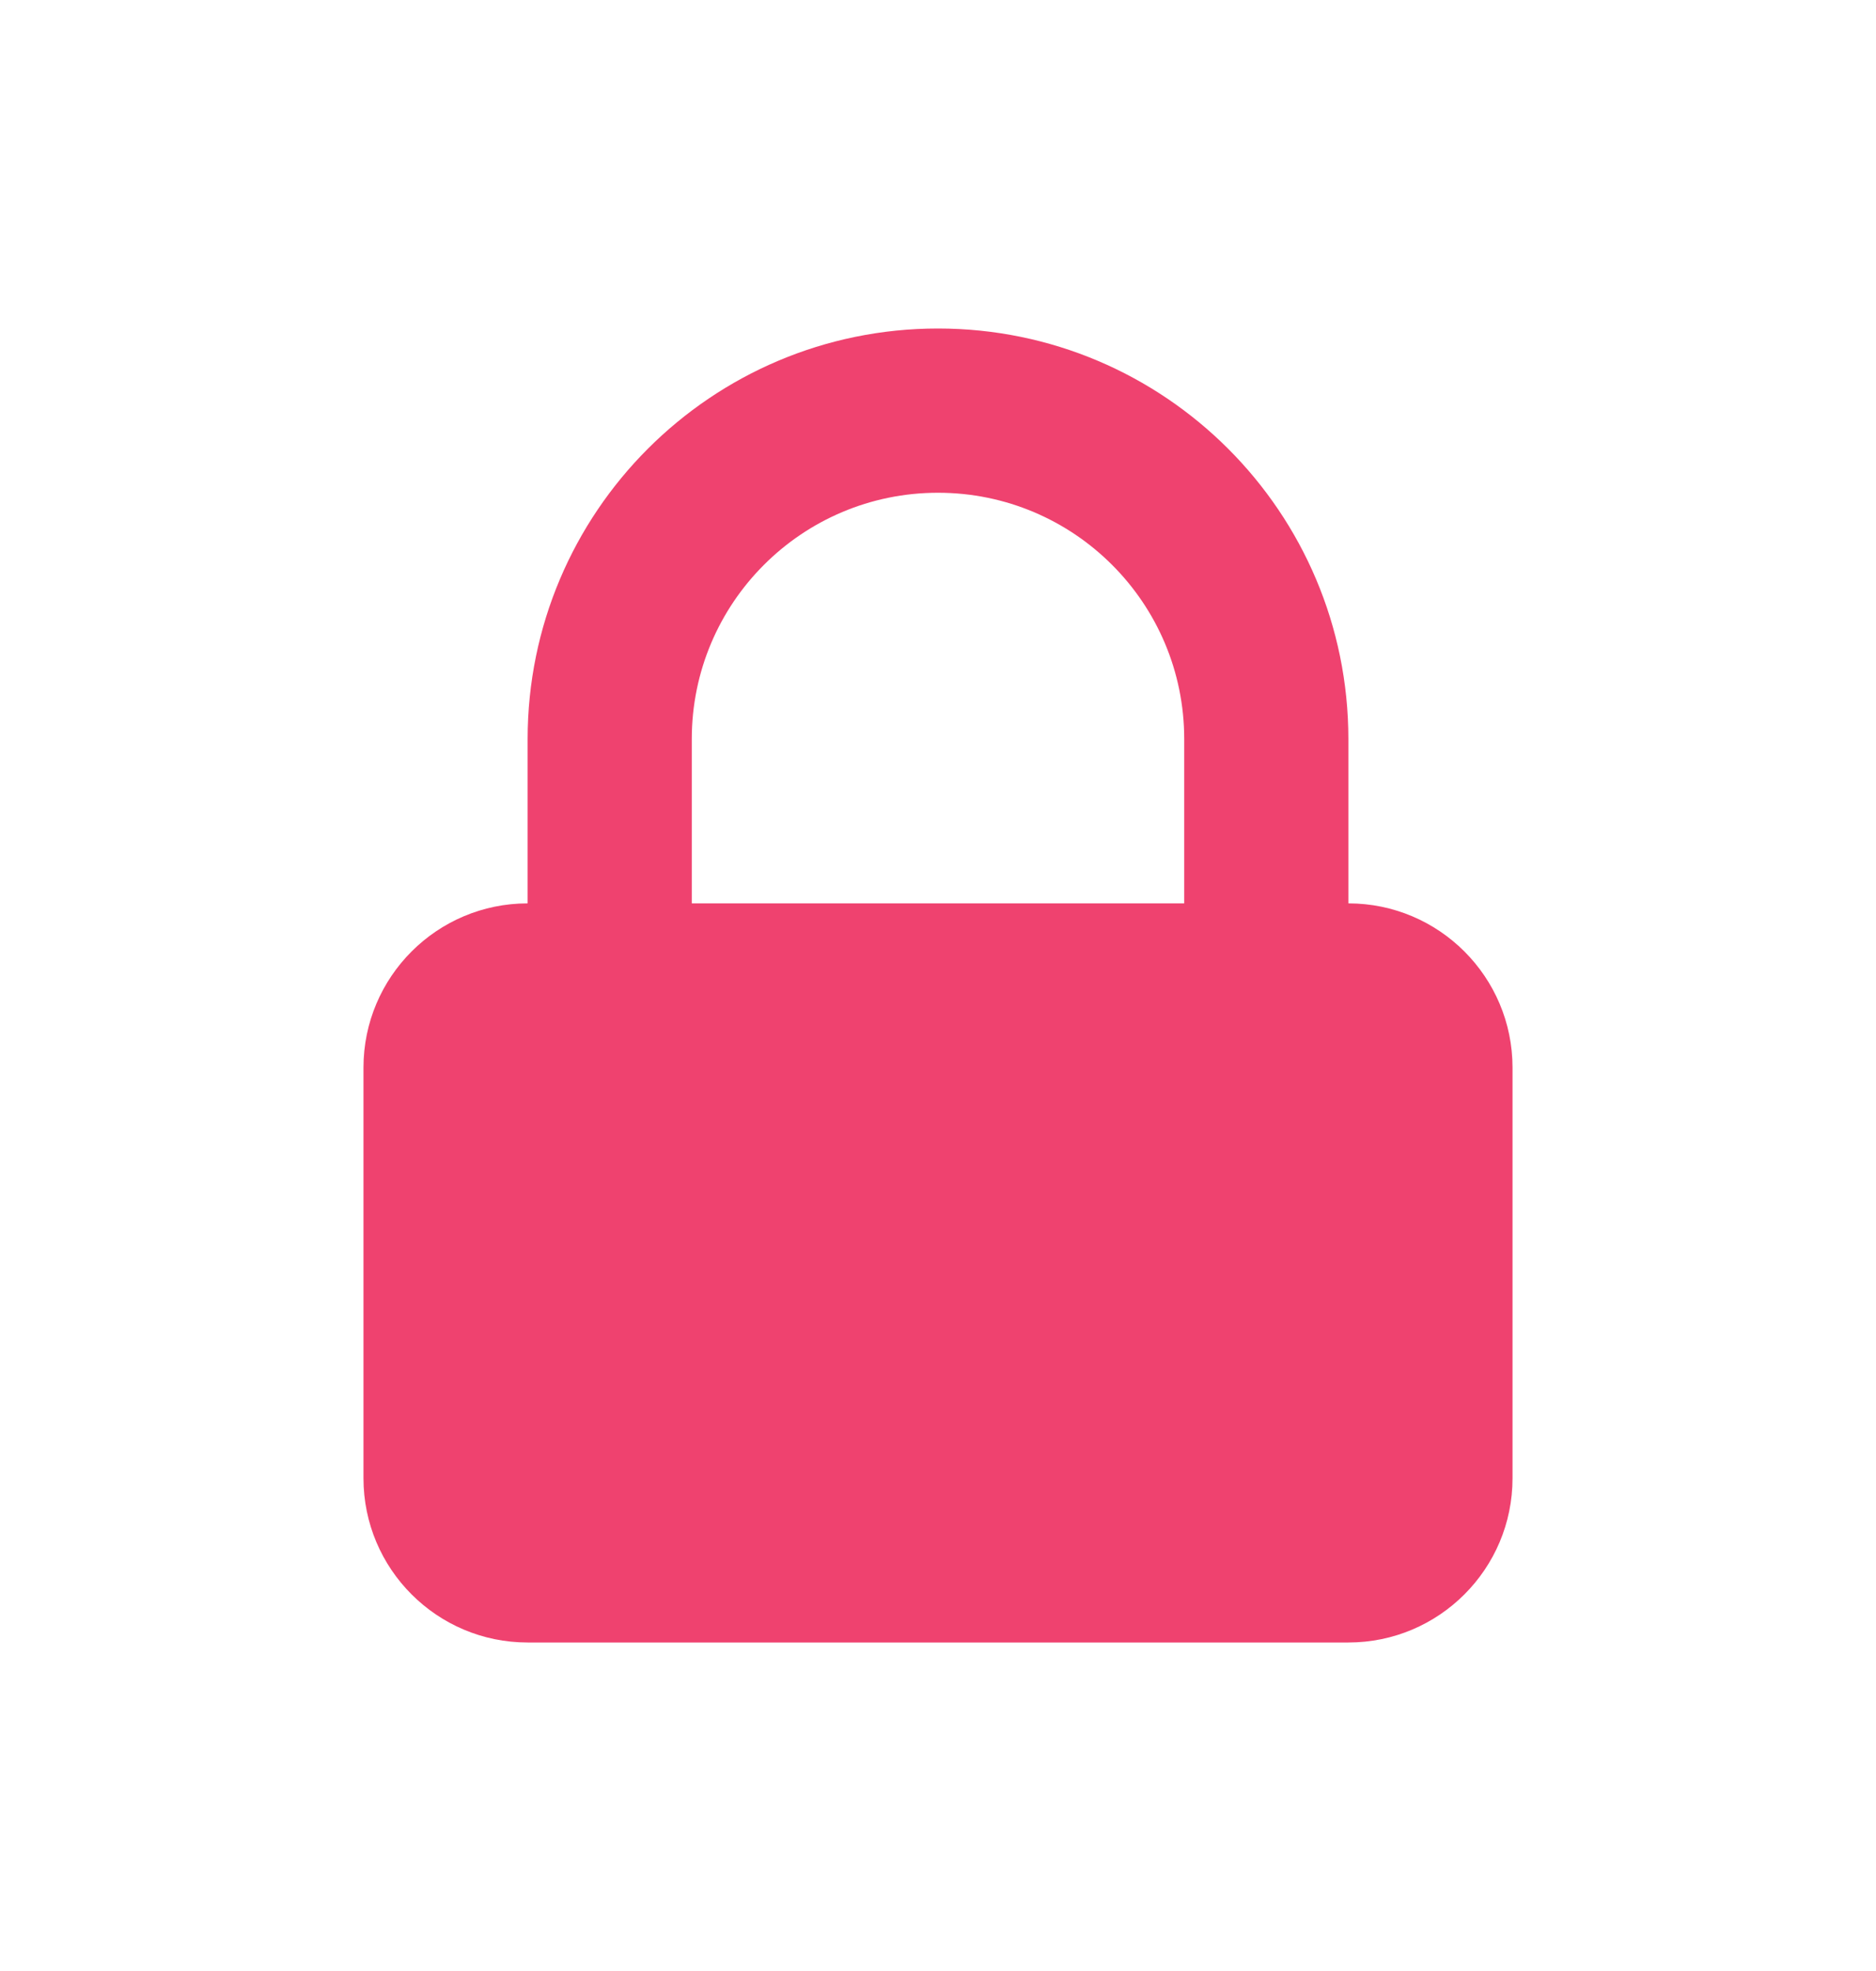 <svg width="20" height="21" viewBox="0 0 20 21" fill="none" xmlns="http://www.w3.org/2000/svg">
<path fill-rule="evenodd" clip-rule="evenodd" d="M5.625 9.625V7.875C5.625 5.459 7.584 3.5 10 3.5C12.416 3.5 14.375 5.459 14.375 7.875V9.625C15.341 9.625 16.125 10.409 16.125 11.375V15.75C16.125 16.716 15.341 17.5 14.375 17.5H5.625C4.659 17.5 3.875 16.716 3.875 15.75V11.375C3.875 10.409 4.659 9.625 5.625 9.625ZM12.625 7.875V9.625H7.375V7.875C7.375 6.425 8.55 5.25 10 5.25C11.45 5.25 12.625 6.425 12.625 7.875Z" fill="#EF426F"/>
</svg>
